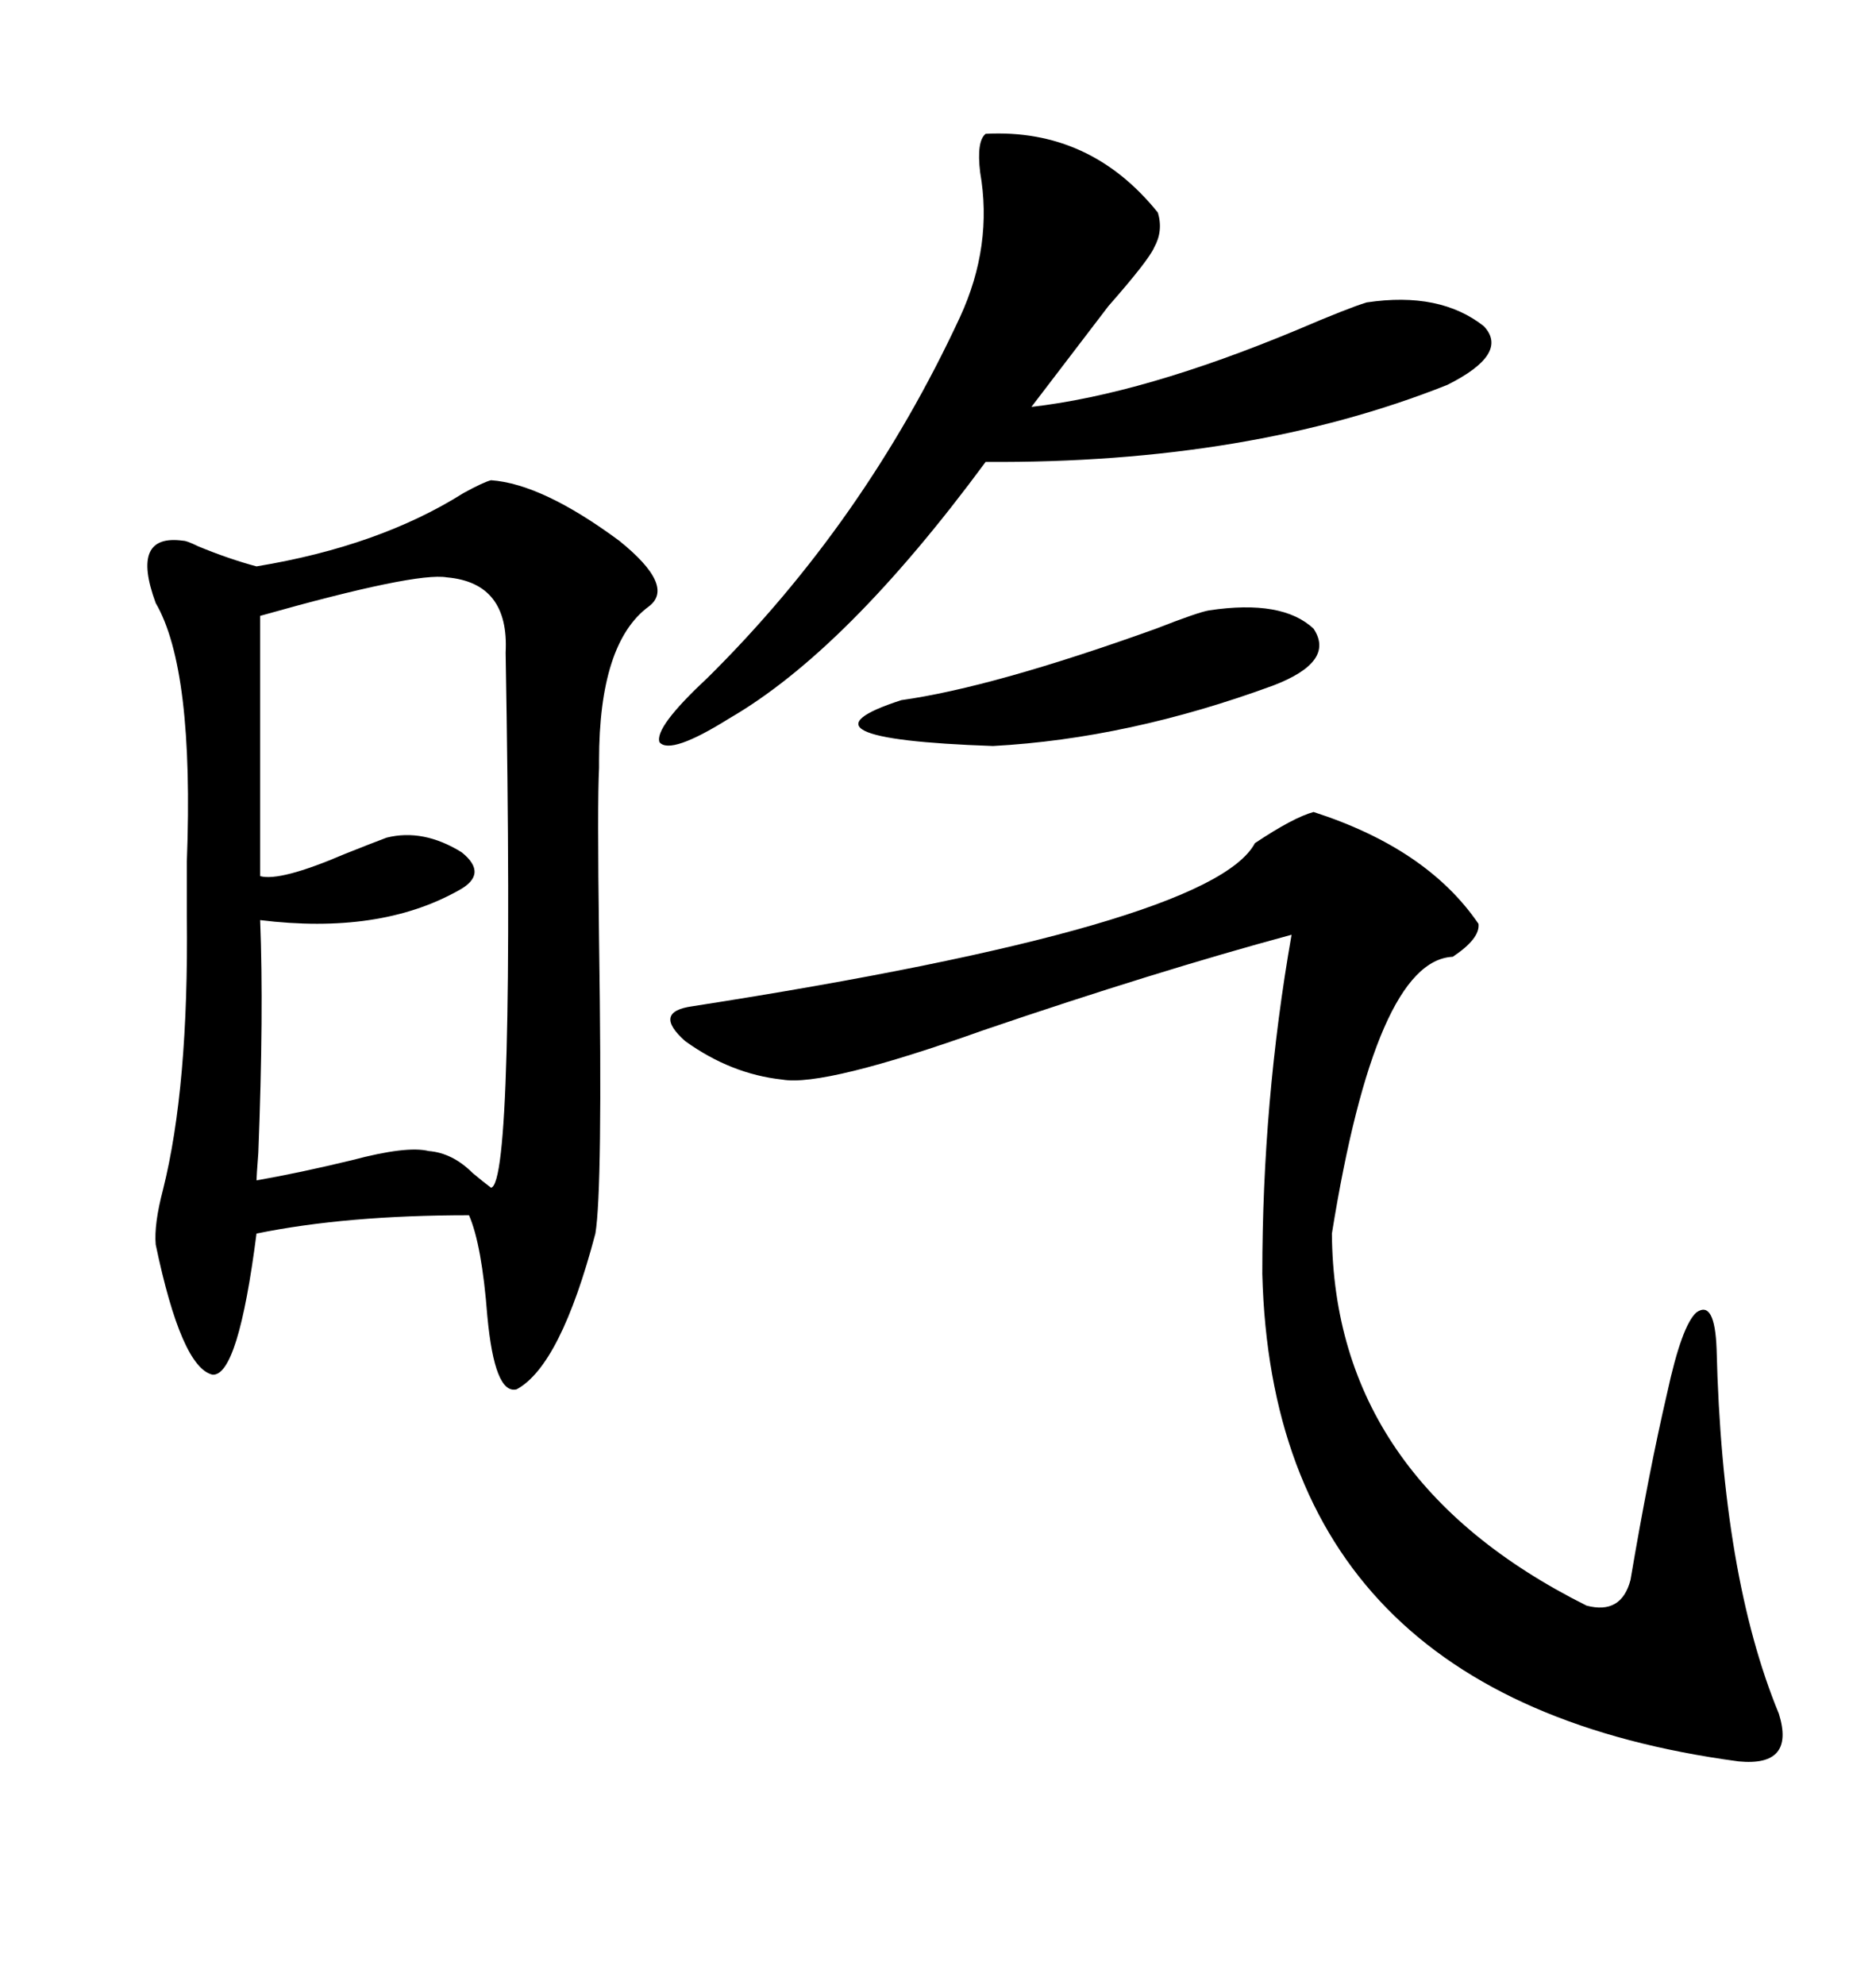 <svg xmlns="http://www.w3.org/2000/svg" xmlns:xlink="http://www.w3.org/1999/xlink" width="300" height="317.285"><path d="M78.52 76.76L78.52 76.76Q86.72 77.34 99.02 86.43L99.02 86.43Q108.11 93.75 103.71 96.97L103.71 96.97Q95.80 102.83 95.80 121.58L95.80 121.58Q95.80 122.46 95.80 122.75L95.80 122.75Q95.51 128.03 95.80 150.29L95.80 150.29Q96.39 190.14 95.21 197.17L95.21 197.17Q89.65 218.26 82.62 222.07L82.62 222.07Q79.10 222.95 77.93 210.35L77.93 210.35Q77.05 198.93 75 194.24L75 194.24Q55.37 194.24 41.02 197.17L41.02 197.17Q38.09 220.02 33.98 219.73L33.98 219.73Q29.00 218.55 24.90 198.93L24.90 198.93Q24.61 195.70 26.07 190.14L26.07 190.14Q30.18 173.73 29.88 146.48L29.88 146.48Q29.88 143.55 29.88 137.70L29.88 137.70Q31.05 106.93 24.90 96.39L24.90 96.39Q20.80 85.25 29.30 86.43L29.30 86.43Q29.88 86.43 31.64 87.30L31.64 87.30Q36.62 89.36 41.02 90.53L41.02 90.53Q60.64 87.30 74.12 78.81L74.12 78.81Q77.34 77.05 78.52 76.76ZM210.06 129.79L210.06 129.79Q228.22 135.64 236.43 147.66L236.43 147.66Q236.72 150 232.32 152.93L232.32 152.93Q220.02 153.52 212.99 197.17L212.99 197.17Q213.28 236.43 253.71 256.64L253.71 256.64Q259.28 258.11 260.74 252.54L260.74 252.54Q263.67 235.25 266.60 222.66L266.60 222.66Q268.95 211.82 271.29 209.77L271.29 209.77Q274.22 207.71 274.51 215.63L274.51 215.63Q275.39 251.95 284.47 273.93L284.47 273.93Q287.11 282.42 278.03 281.54L278.03 281.54Q203.61 271.58 201.86 203.61L201.86 203.61Q201.86 176.07 206.54 149.41L206.54 149.41Q184.86 155.27 157.32 164.65L157.32 164.65Q131.84 173.73 125.10 172.56L125.10 172.56Q116.89 171.68 109.57 166.41L109.57 166.41Q104.30 161.72 110.74 160.84L110.74 160.84Q193.65 147.95 200.68 134.77L200.68 134.77Q206.84 130.66 210.06 129.79ZM71.48 92.29L71.48 92.29Q66.50 91.41 41.60 98.44L41.60 98.44L41.60 140.04Q44.82 140.92 55.08 136.52L55.08 136.52Q59.47 134.77 61.82 133.89L61.82 133.89Q67.68 132.42 73.83 136.23L73.83 136.23Q78.22 139.75 73.24 142.38L73.24 142.38Q60.64 149.41 41.60 147.07L41.60 147.07Q42.19 161.72 41.31 184.28L41.31 184.28Q41.02 188.09 41.02 188.67L41.02 188.67Q47.75 187.50 56.25 185.45L56.25 185.45Q65.04 183.11 68.55 183.98L68.55 183.98Q72.36 184.28 75.59 187.50L75.59 187.50Q77.34 188.96 78.52 189.84L78.52 189.84Q82.32 189.26 80.86 104.30L80.86 104.30Q81.45 93.16 71.48 92.29ZM157.62 21.39L157.62 21.39Q174.32 20.51 185.16 33.98L185.16 33.98Q186.04 36.91 184.57 39.55L184.57 39.55Q183.69 41.60 177.25 48.93L177.25 48.93L164.94 65.04Q182.81 62.99 207.42 52.73L207.42 52.73Q215.63 49.22 218.55 48.34L218.55 48.34Q230.27 46.58 237.30 52.15L237.30 52.15Q241.41 56.54 231.45 61.52L231.45 61.52Q199.80 74.12 157.62 73.83L157.62 73.83Q135.35 104.00 116.60 114.84L116.60 114.84Q107.23 120.70 105.47 118.65L105.47 118.65Q104.59 116.31 113.09 108.40L113.09 108.40Q138.28 83.50 153.52 50.68L153.52 50.68Q158.79 39.26 156.74 27.54L156.74 27.54Q156.15 22.56 157.62 21.39ZM193.36 97.56L193.36 97.56Q205.08 95.80 210.06 100.49L210.06 100.49Q213.57 105.76 203.61 109.57L203.61 109.57Q180.47 118.07 158.79 119.24L158.79 119.24Q125.10 118.07 144.14 111.91L144.14 111.91Q158.79 109.86 184.86 100.49L184.86 100.49Q191.60 97.85 193.36 97.56Z"/></svg>